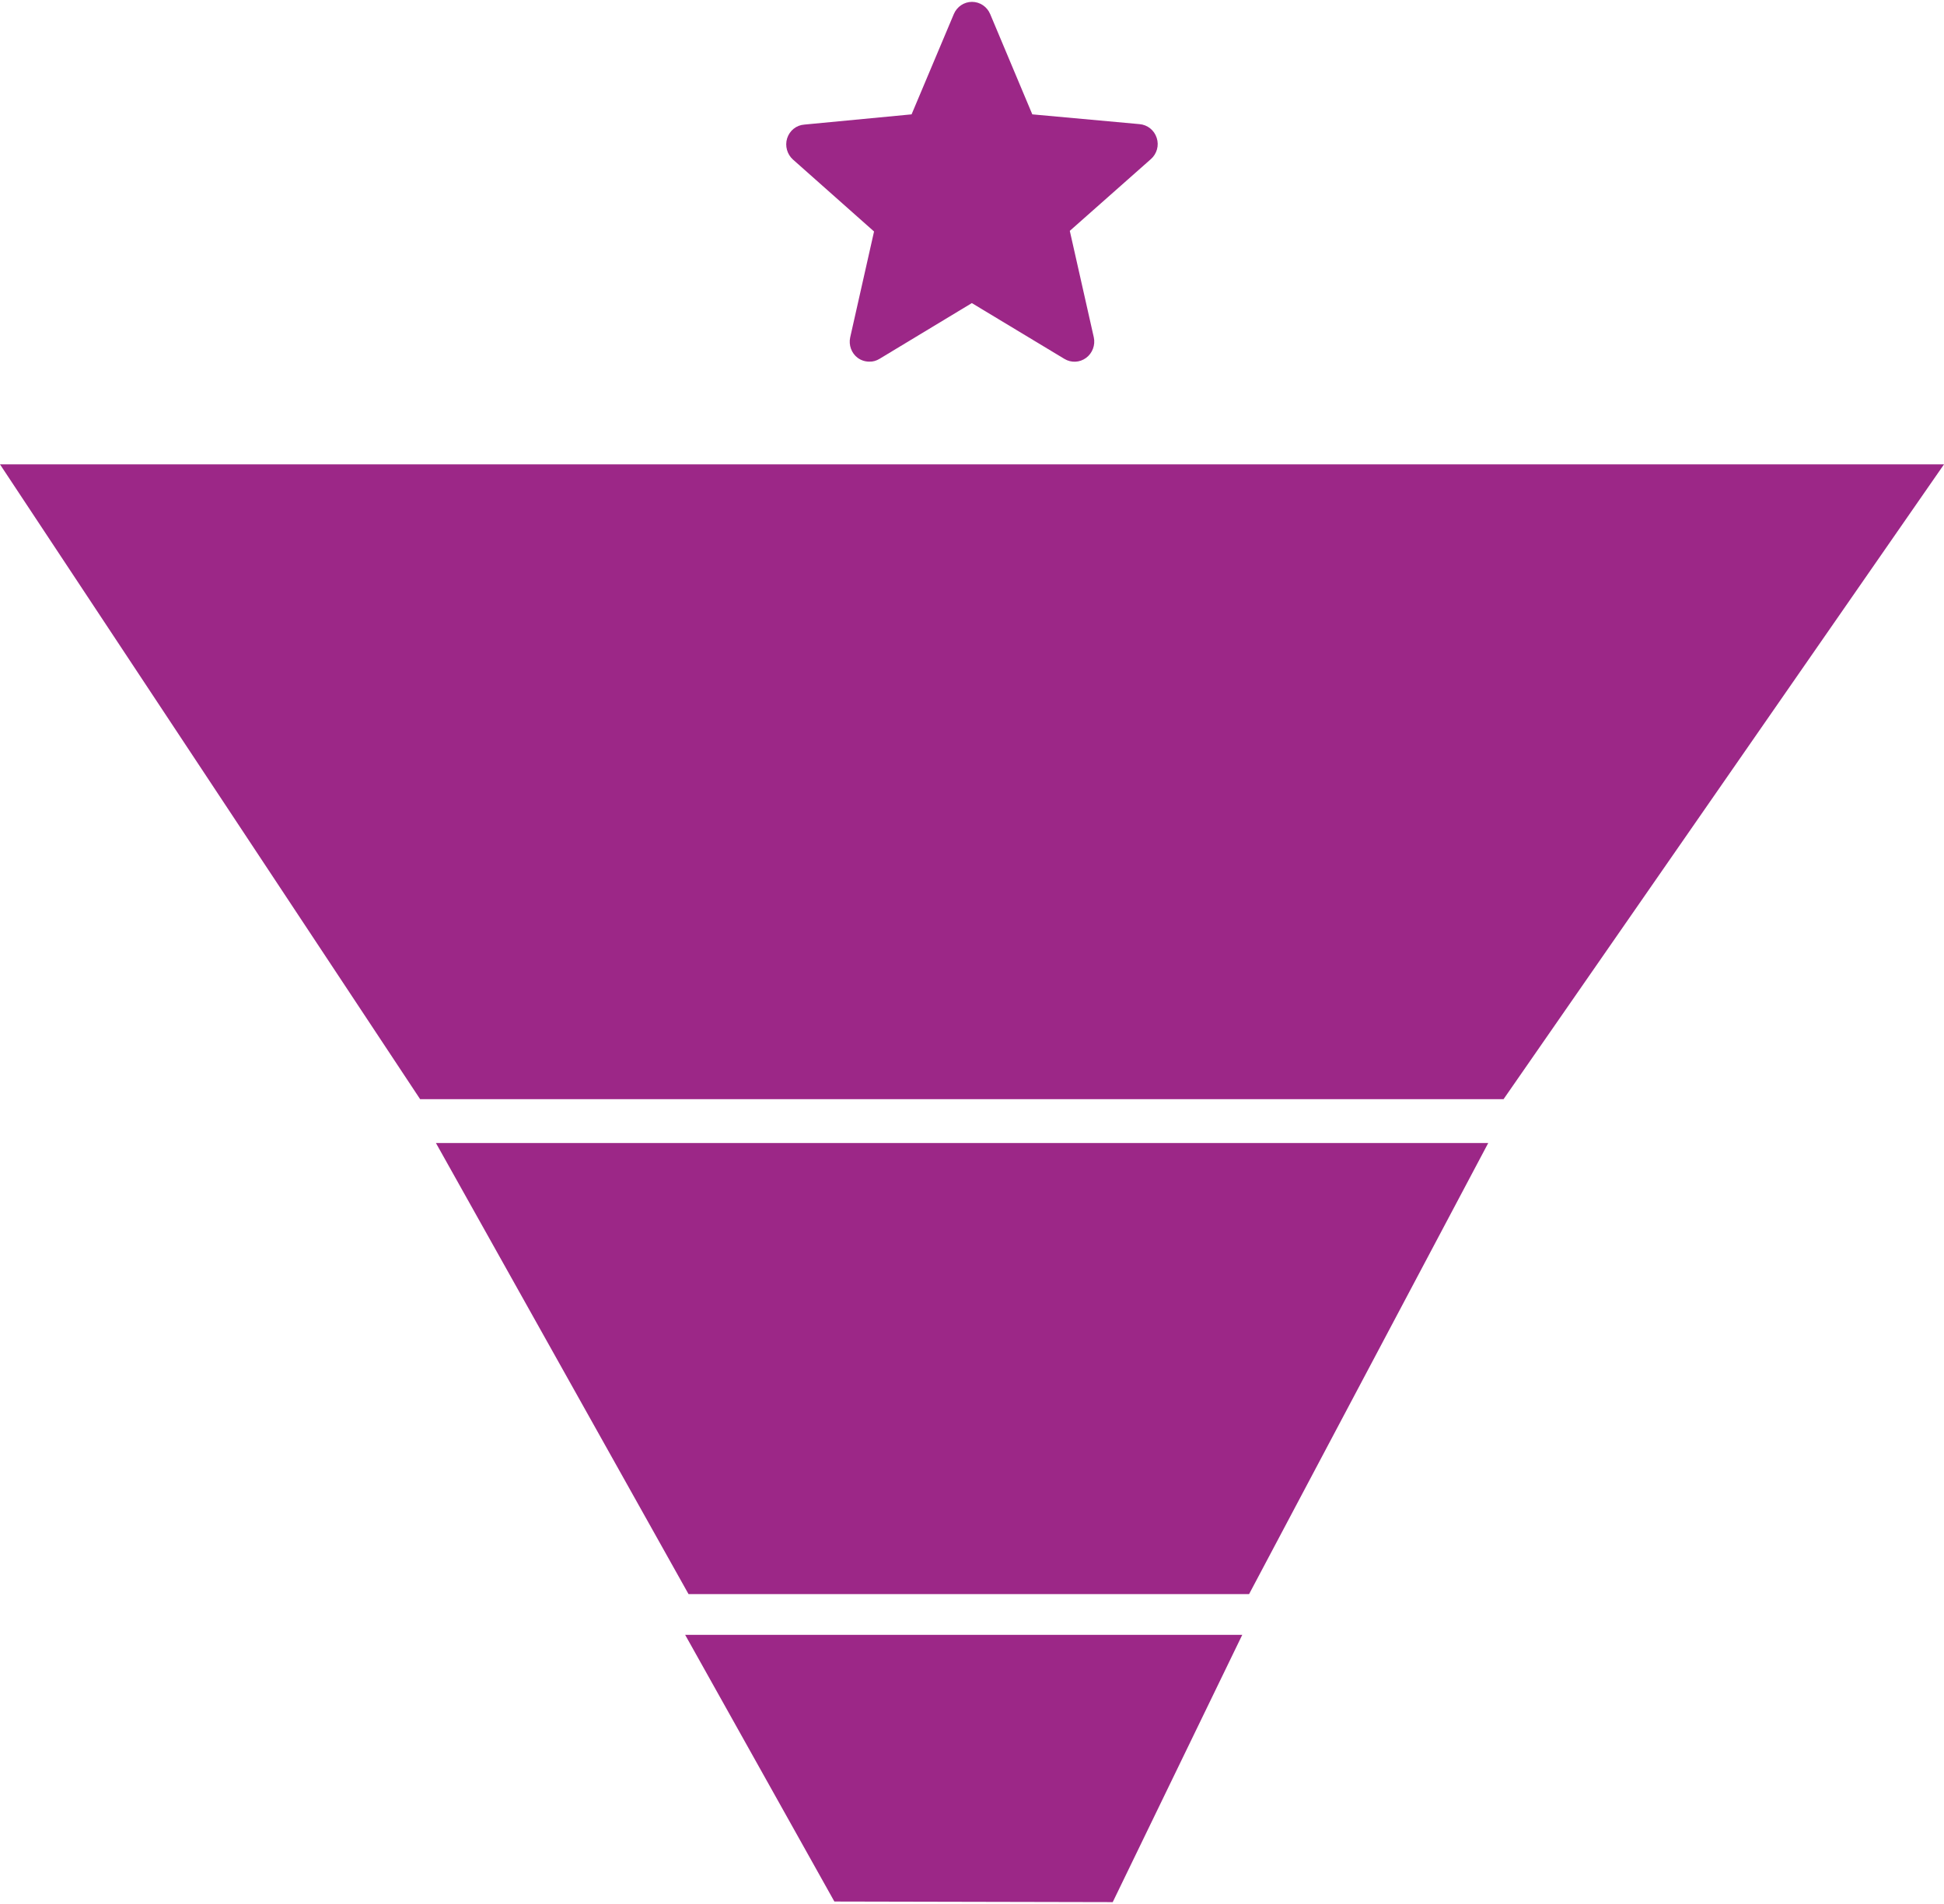 <?xml version="1.0" encoding="UTF-8"?>
<svg xmlns="http://www.w3.org/2000/svg" xmlns:xlink="http://www.w3.org/1999/xlink" width="49pt" height="48pt" viewBox="0 0 49 48" version="1.1">
<g id="surface1">
<path style=" stroke:none;fill-rule:nonzero;fill:rgb(61.176%,15.294%,52.941%);fill-opacity:1;" d="M 37.898 27.711 L 10.59 27.711 L 0 11.707 L 49 11.707 Z M 37.898 27.711 "/>
<path style=" stroke:none;fill-rule:nonzero;fill:rgb(61.176%,15.294%,52.941%);fill-opacity:1;" d="M 31.484 40.188 L 17.355 40.188 L 10.988 28.816 L 37.512 28.816 Z M 31.484 40.188 "/>
<path style=" stroke:none;fill-rule:nonzero;fill:rgb(61.176%,15.294%,52.941%);fill-opacity:1;" d="M 28.047 47.953 L 21.031 47.938 L 17.27 41.215 L 31.312 41.215 Z M 28.047 47.953 "/>
<path style=" stroke:none;fill-rule:nonzero;fill:rgb(61.176%,15.294%,52.941%);fill-opacity:1;" d="M 29.156 3.477 C 29.094 3.281 28.922 3.145 28.719 3.129 L 26.02 2.883 L 24.957 0.352 C 24.879 0.168 24.699 0.047 24.5 0.047 C 24.301 0.047 24.121 0.168 24.043 0.352 L 22.977 2.883 L 20.273 3.141 C 20.07 3.156 19.902 3.293 19.84 3.488 C 19.781 3.68 19.84 3.891 19.988 4.023 L 22.031 5.836 L 21.43 8.504 C 21.387 8.699 21.461 8.906 21.621 9.023 C 21.707 9.086 21.809 9.117 21.91 9.117 C 22.004 9.121 22.09 9.094 22.168 9.047 L 24.496 7.641 L 26.828 9.047 C 27 9.152 27.215 9.141 27.375 9.023 C 27.535 8.906 27.613 8.699 27.57 8.504 L 26.965 5.82 L 29.008 4.012 C 29.16 3.879 29.219 3.668 29.156 3.477 Z M 29.156 3.477 "/>
</g>
</svg>
